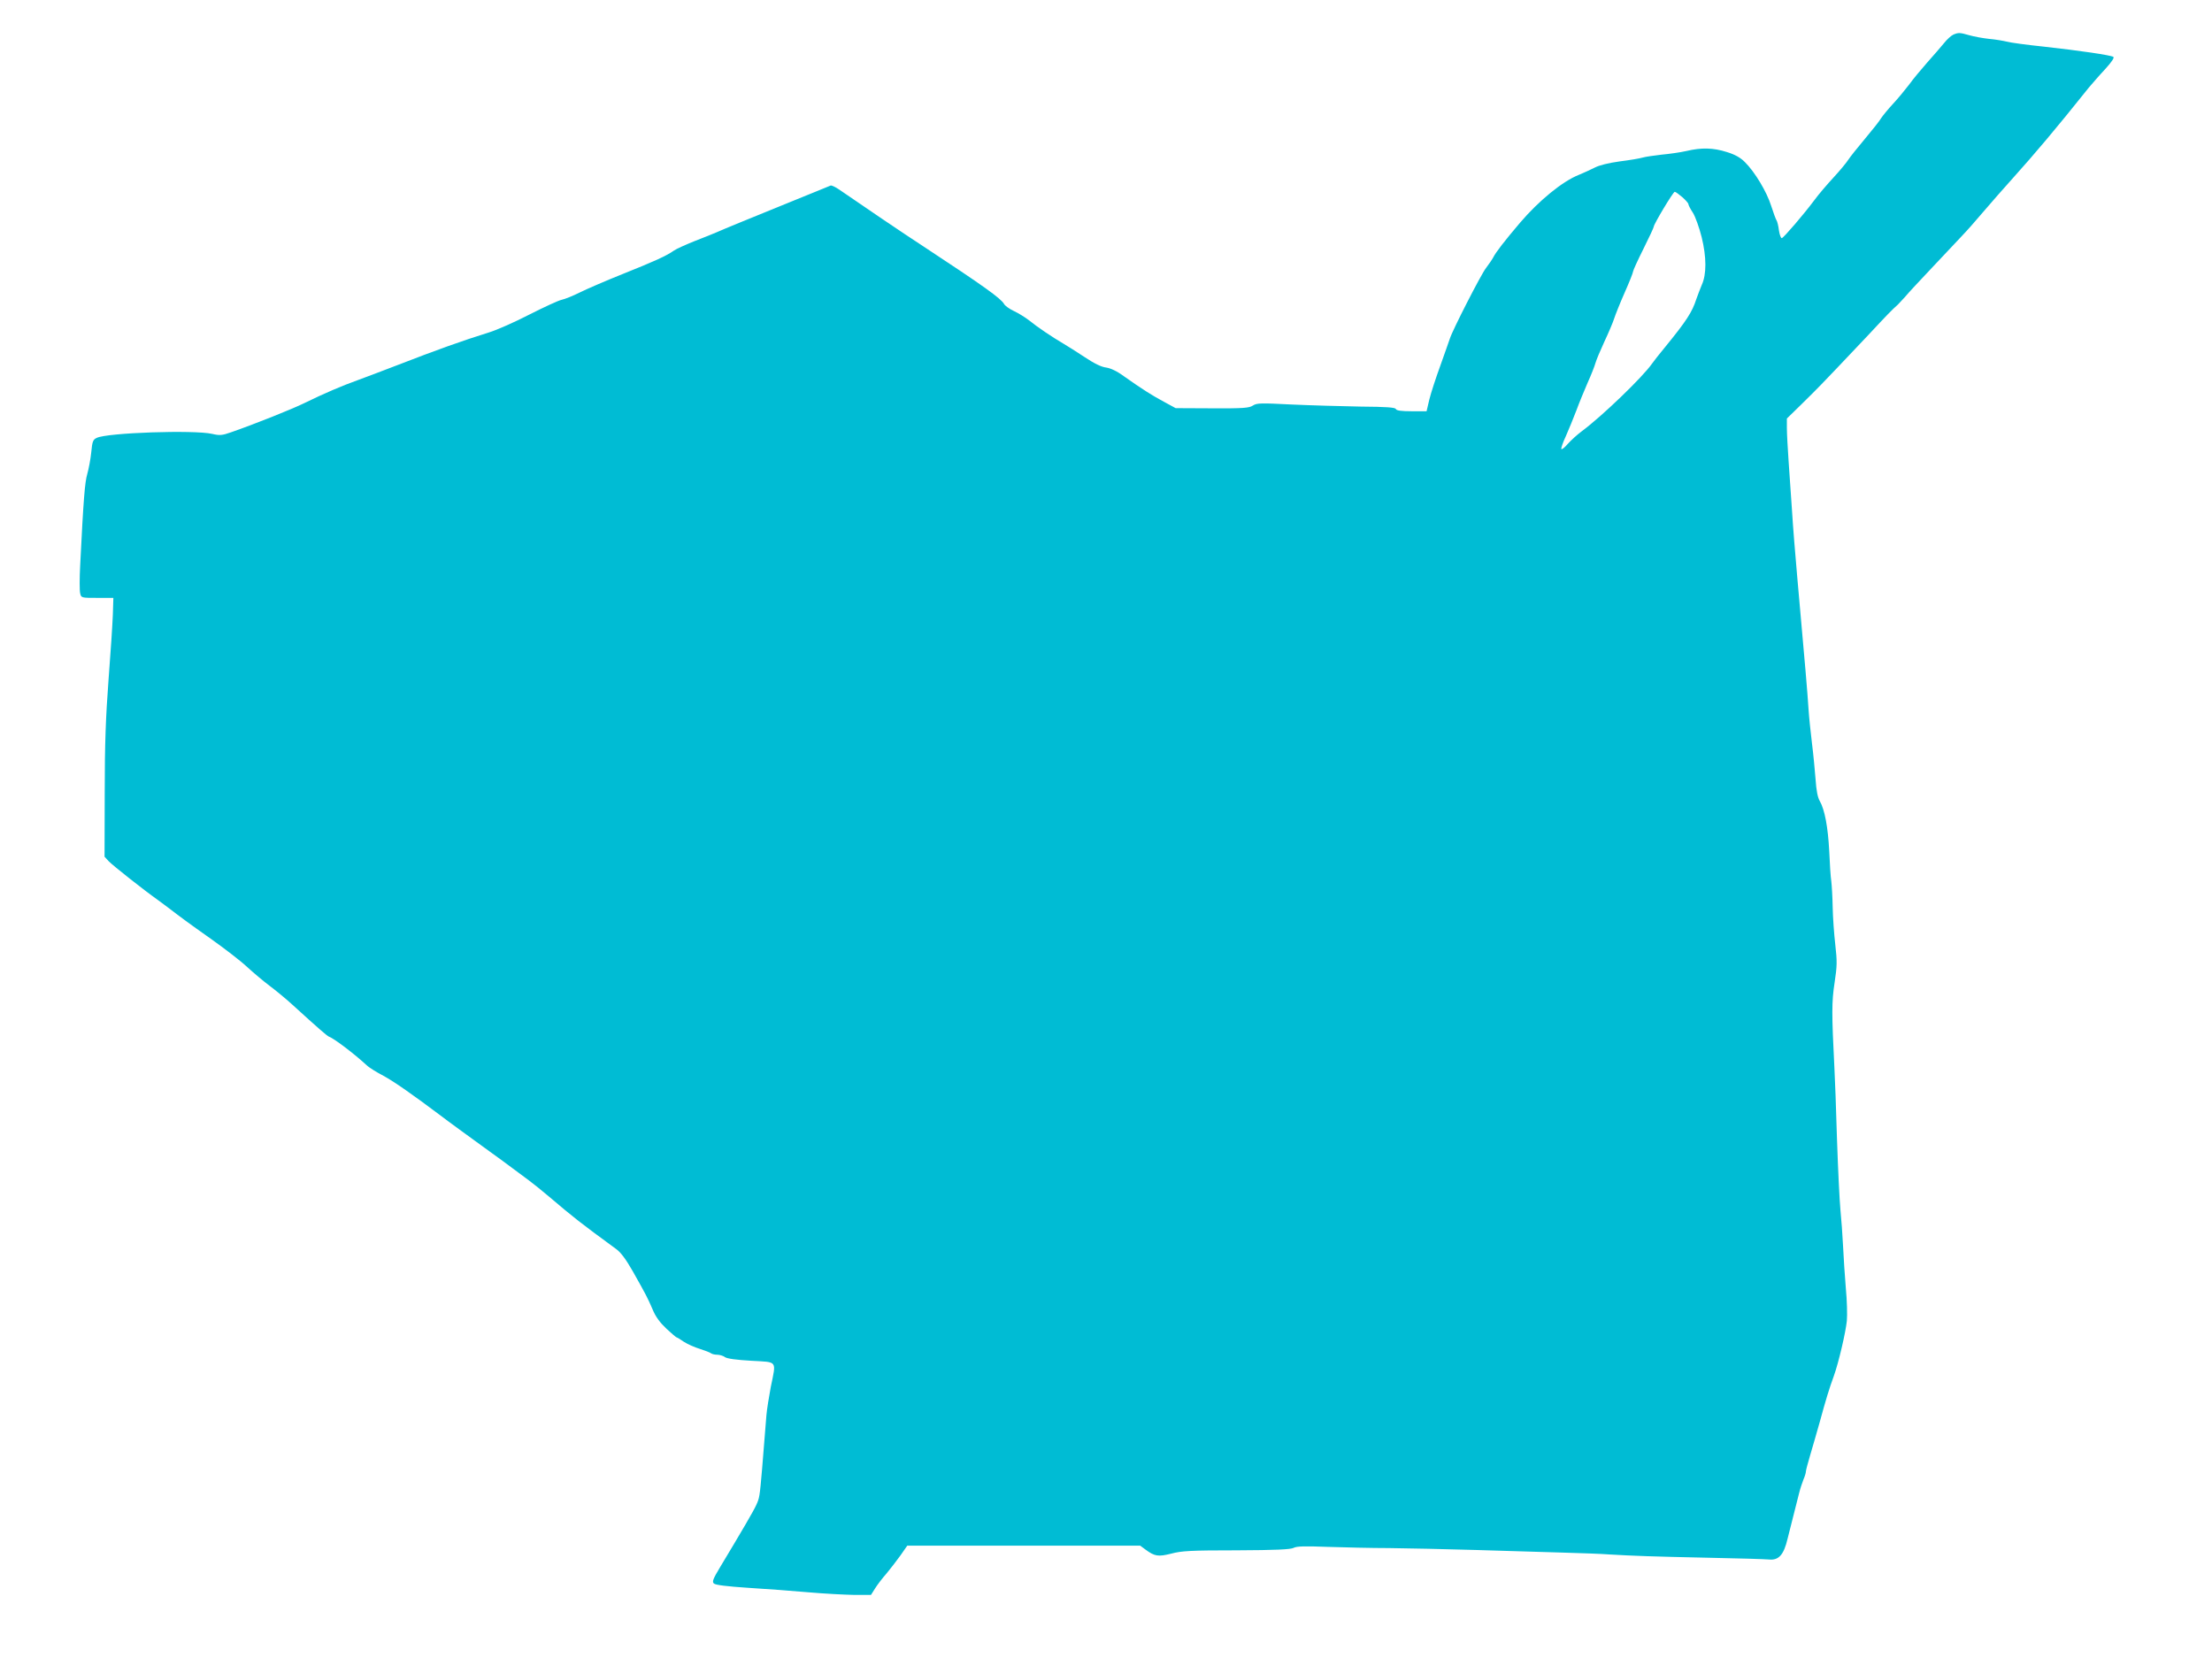 <?xml version="1.0" standalone="no"?>
<!DOCTYPE svg PUBLIC "-//W3C//DTD SVG 20010904//EN"
 "http://www.w3.org/TR/2001/REC-SVG-20010904/DTD/svg10.dtd">
<svg version="1.0" xmlns="http://www.w3.org/2000/svg"
 width="1280pt" height="968pt" viewBox="0 0 1280 968"
 preserveAspectRatio="xMidYMid meet">
<g transform="translate(0,968) scale(0.1,-0.1)"
fill="#00bcd4" stroke="none">
<path d="M11304 9480 c-12 -5 -37 -27 -55 -50 -19 -23 -63 -74 -98 -113 -35
-40 -82 -96 -104 -127 -23 -30 -64 -80 -92 -110 -28 -30 -59 -68 -69 -83 -9
-16 -52 -70 -94 -120 -43 -51 -86 -105 -97 -122 -10 -16 -48 -62 -84 -101 -36
-39 -88 -99 -114 -135 -59 -79 -174 -213 -186 -217 -5 -2 -13 18 -17 45 -3 26
-10 53 -14 58 -4 6 -18 43 -31 84 -25 80 -94 196 -153 254 -25 25 -57 43 -103
57 -79 25 -146 27 -235 6 -35 -8 -99 -17 -143 -21 -44 -5 -93 -12 -110 -17
-16 -5 -76 -15 -132 -22 -65 -9 -118 -22 -145 -36 -24 -12 -65 -31 -92 -42
-94 -37 -231 -149 -341 -278 -89 -105 -139 -169 -155 -201 -7 -13 -26 -40 -41
-60 -29 -37 -194 -360 -209 -408 -5 -14 -29 -84 -55 -156 -26 -71 -55 -160
-64 -197 l-16 -68 -86 0 c-61 0 -88 4 -92 13 -3 9 -54 13 -203 14 -110 2 -289
7 -399 12 -179 9 -202 9 -225 -6 -21 -14 -55 -17 -236 -16 l-211 1 -68 37
c-71 38 -127 74 -232 148 -39 29 -76 46 -102 50 -28 3 -70 24 -124 60 -45 30
-101 65 -123 78 -62 36 -154 98 -199 135 -22 17 -62 42 -88 54 -26 12 -52 31
-57 41 -18 32 -117 103 -465 332 -114 74 -372 249 -489 330 -22 15 -45 26 -50
23 -6 -3 -101 -41 -211 -86 -236 -96 -408 -166 -450 -185 -16 -7 -73 -30 -125
-50 -52 -21 -106 -45 -120 -55 -44 -31 -110 -61 -295 -135 -100 -40 -213 -89
-251 -108 -38 -19 -85 -38 -104 -42 -19 -4 -103 -43 -186 -85 -83 -43 -189
-90 -235 -104 -152 -47 -310 -104 -524 -187 -88 -34 -194 -74 -235 -89 -90
-32 -197 -78 -305 -131 -75 -37 -296 -125 -429 -171 -51 -18 -65 -19 -108 -9
-104 24 -607 7 -668 -23 -22 -10 -26 -20 -32 -84 -4 -40 -15 -97 -23 -125 -14
-48 -22 -144 -41 -528 -4 -75 -4 -148 0 -163 6 -26 7 -26 99 -26 l93 0 -3 -97
c-2 -54 -13 -224 -25 -378 -16 -212 -22 -370 -22 -652 l-1 -371 25 -27 c23
-24 201 -165 283 -223 17 -13 42 -31 54 -40 81 -62 124 -94 253 -185 79 -56
174 -129 210 -163 36 -33 94 -82 130 -109 36 -27 93 -74 126 -104 159 -145
207 -186 217 -190 29 -10 144 -97 218 -165 14 -14 58 -41 98 -62 61 -33 167
-107 336 -234 36 -28 141 -104 280 -205 45 -32 75 -54 224 -165 26 -19 79 -62
118 -95 146 -124 179 -150 388 -303 28 -20 57 -60 96 -128 79 -140 85 -152
115 -221 18 -44 43 -77 81 -113 29 -27 56 -50 59 -50 3 0 21 -11 41 -25 20
-13 62 -32 92 -41 31 -10 60 -21 66 -26 5 -4 21 -8 35 -8 14 0 35 -6 45 -14
14 -9 66 -16 153 -21 154 -9 144 5 112 -153 -10 -54 -22 -126 -25 -162 -7 -84
-13 -156 -25 -310 -14 -162 -15 -169 -34 -210 -14 -32 -86 -155 -210 -361 -41
-68 -46 -83 -35 -93 9 -9 79 -17 199 -25 102 -6 259 -18 350 -26 91 -8 209
-14 262 -15 l98 0 24 38 c13 21 43 60 66 86 22 27 59 74 81 105 l39 56 674 0
674 0 31 -23 c53 -39 73 -42 149 -23 59 16 116 19 376 19 227 1 313 5 331 14
18 10 65 11 197 6 95 -3 256 -7 358 -7 102 -1 327 -6 500 -11 173 -5 398 -12
500 -15 102 -3 226 -7 275 -11 137 -8 242 -12 575 -19 168 -3 323 -8 346 -10
57 -6 86 27 108 120 17 69 44 176 67 265 6 25 18 60 25 78 8 18 14 39 14 46 0
7 11 48 24 92 13 43 38 131 56 194 36 132 55 194 81 265 28 77 69 253 76 321
3 34 1 119 -6 190 -6 71 -13 181 -16 244 -3 63 -10 156 -15 206 -5 51 -14 235
-20 410 -5 176 -12 362 -15 414 -16 314 -16 382 1 493 15 98 15 124 4 221 -7
61 -14 158 -15 216 -1 58 -5 125 -8 150 -4 25 -9 104 -12 175 -7 137 -26 240
-55 290 -12 20 -20 63 -24 125 -4 52 -13 147 -21 210 -8 63 -17 153 -20 200
-5 81 -19 248 -65 760 -11 124 -25 295 -30 380 -6 85 -15 216 -20 290 -5 74
-10 160 -10 192 l0 56 81 79 c44 43 97 96 117 117 21 22 62 65 92 96 30 31
111 117 180 190 109 117 138 147 173 178 4 4 22 23 40 43 17 21 88 97 157 170
69 73 142 151 163 173 52 55 63 68 143 161 37 44 109 125 159 181 132 147 248
284 443 528 19 22 60 70 93 105 39 43 55 67 48 72 -17 10 -193 36 -401 59 -97
10 -194 23 -215 29 -21 5 -67 13 -103 16 -36 4 -87 13 -114 21 -56 16 -63 16
-92 4z m-1569 -941 c19 -17 35 -35 35 -40 0 -5 11 -28 26 -50 14 -22 37 -86
51 -142 28 -114 29 -215 0 -277 -8 -19 -22 -56 -31 -81 -24 -75 -57 -126 -181
-278 -33 -40 -67 -83 -75 -95 -54 -78 -291 -306 -406 -391 -27 -20 -63 -53
-81 -73 -17 -20 -34 -34 -38 -31 -3 3 8 37 26 75 17 38 44 105 61 149 16 44
46 116 65 160 20 44 40 95 45 113 5 19 29 75 52 125 24 51 49 110 56 132 7 22
34 90 61 151 27 61 49 116 49 123 0 6 27 65 60 131 33 66 60 124 60 129 0 14
112 201 121 201 5 0 24 -14 44 -31z"/>
</g>
</svg>
